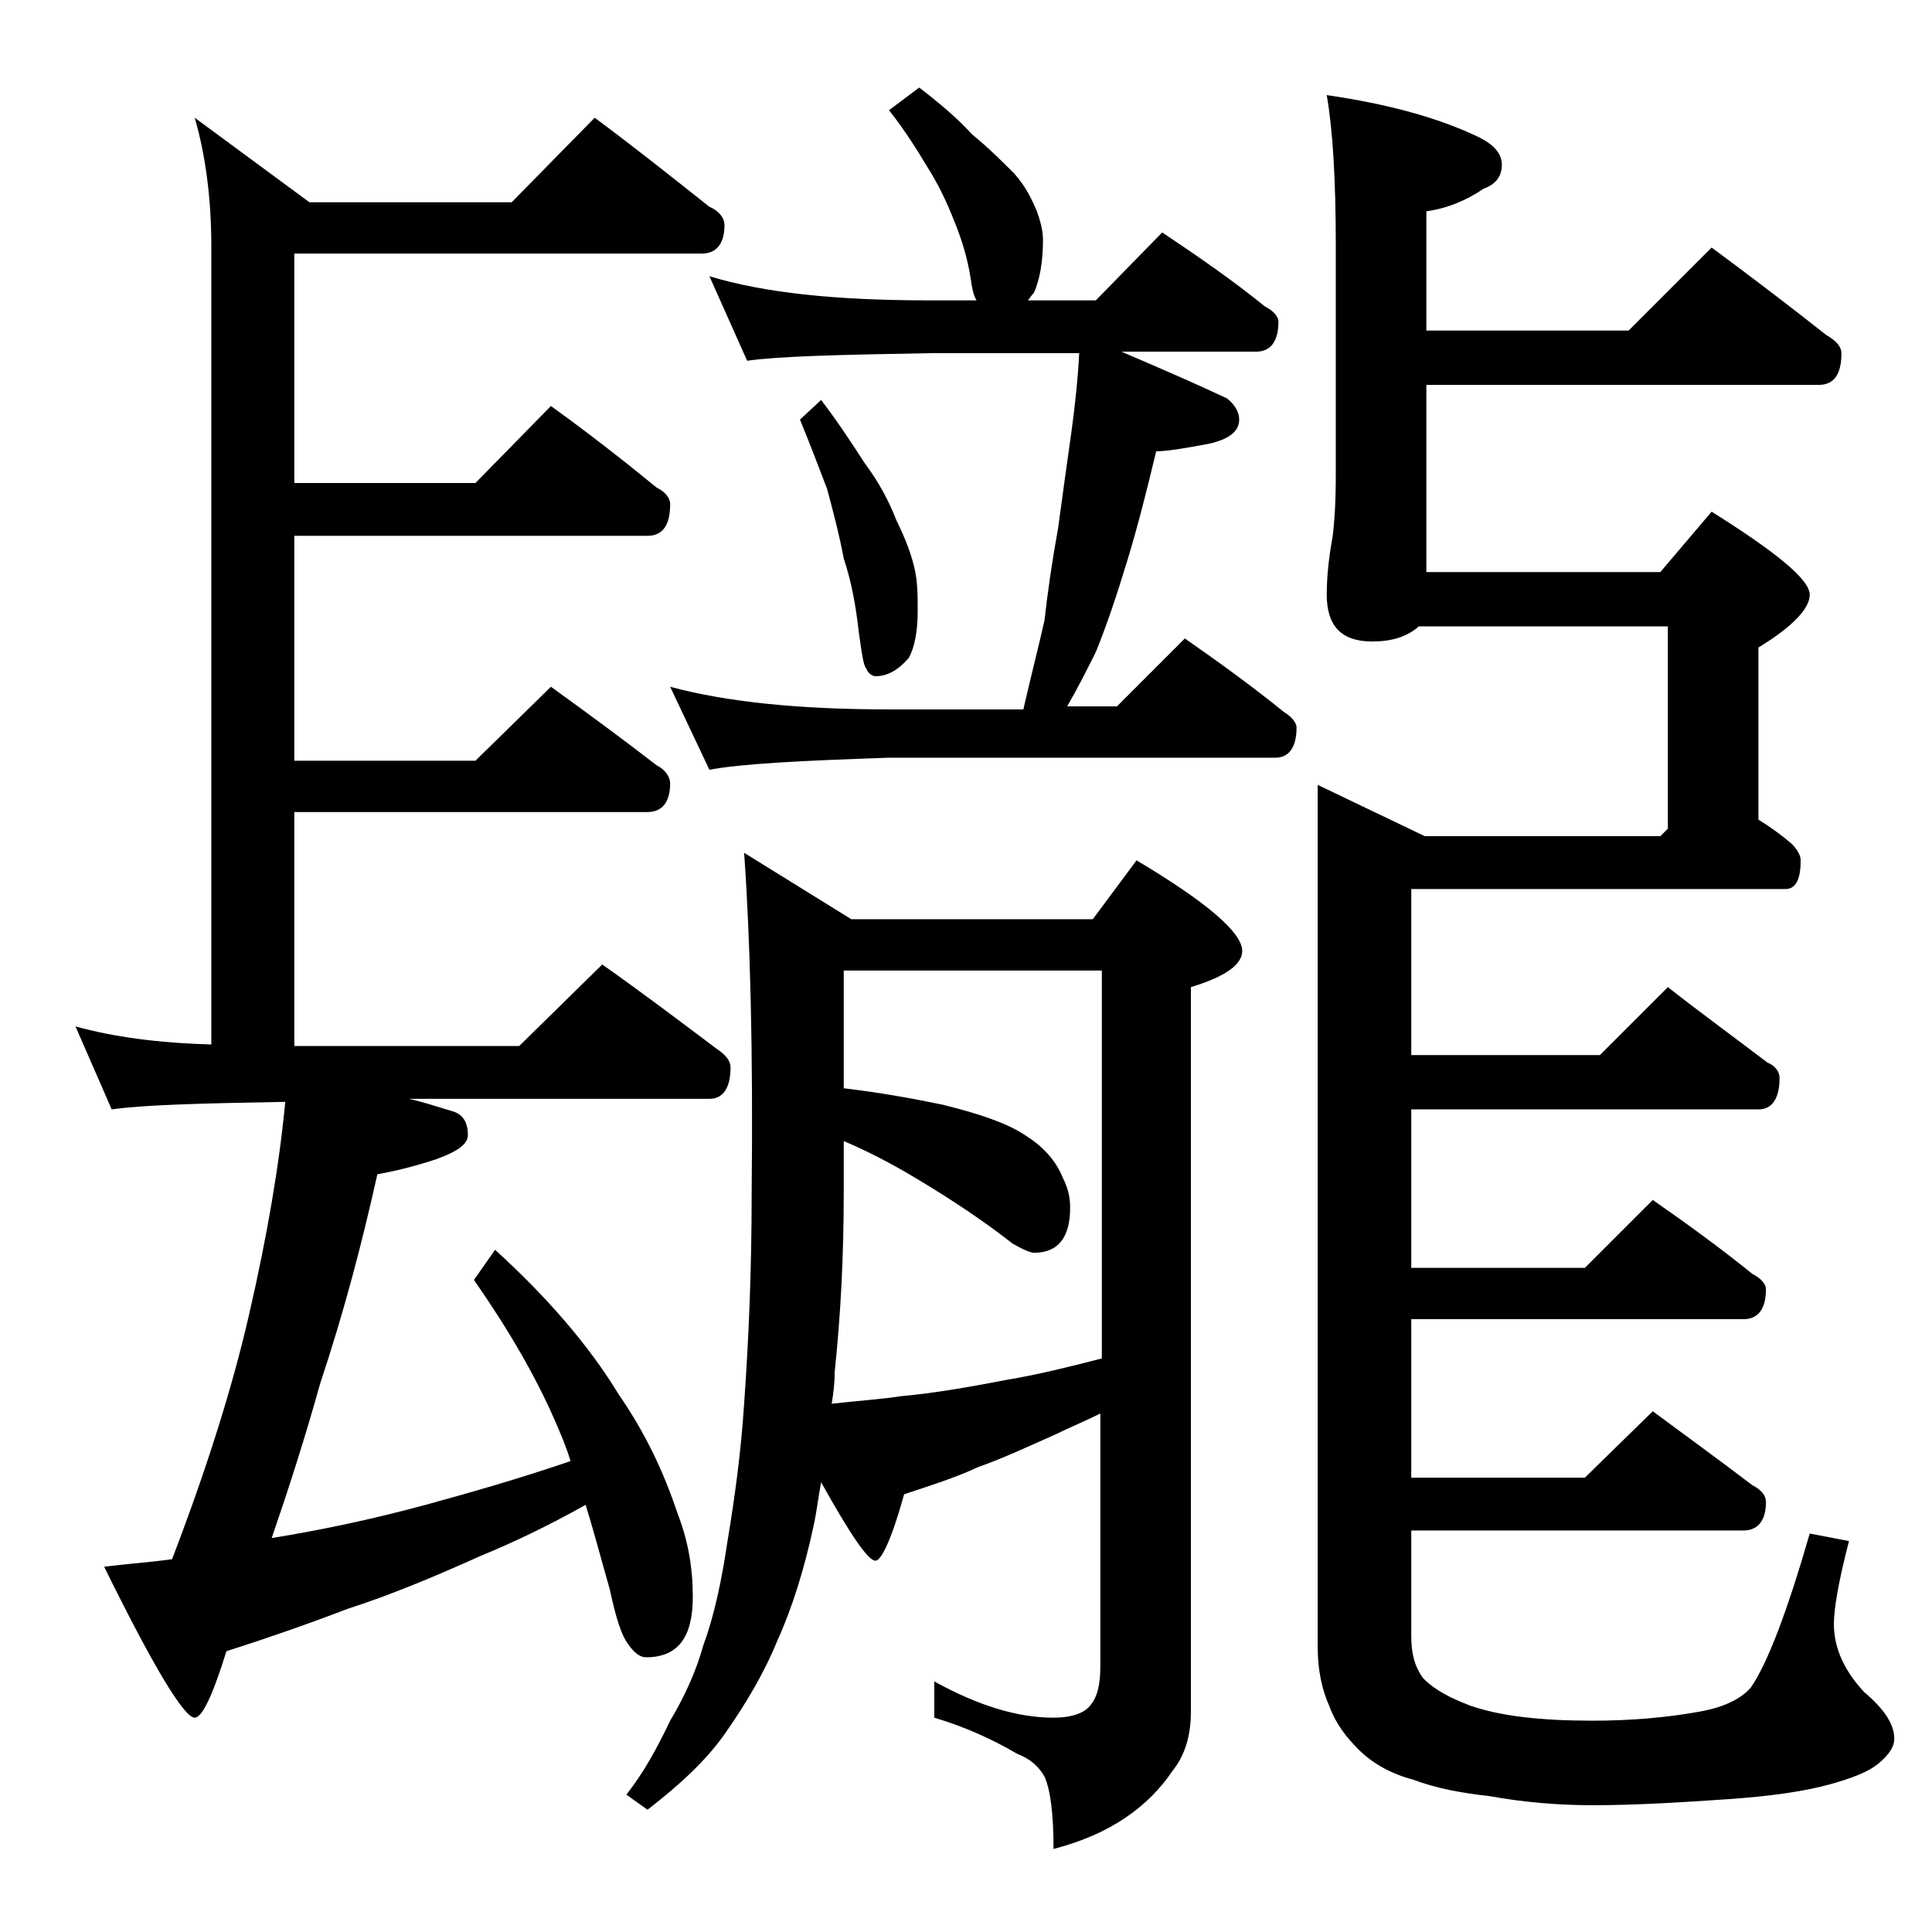 <?xml version="1.0" encoding="utf-8"?>
<!-- Generator: Adobe Illustrator 18.0.0, SVG Export Plug-In . SVG Version: 6.00 Build 0)  -->
<!DOCTYPE svg PUBLIC "-//W3C//DTD SVG 1.1//EN" "http://www.w3.org/Graphics/SVG/1.1/DTD/svg11.dtd">
<svg version="1.1" id="Layer_1" xmlns="http://www.w3.org/2000/svg" xmlns:xlink="http://www.w3.org/1999/xlink" x="0px" y="0px"
	 viewBox="0 0 128 128" enable-background="new 0 0 128 128" xml:space="preserve">
<path d="M39.4,7.8c2.7,2,5.2,4,7.6,5.9c0.7,0.3,1,0.8,1,1.2c0,1.2-0.5,1.9-1.5,1.9h-27V32h12l5-5.1c2.5,1.8,4.8,3.6,7,5.4
	c0.6,0.3,0.9,0.7,0.9,1.1c0,1.4-0.5,2.1-1.5,2.1H19.5v14.9h12l5-4.9c2.5,1.8,4.8,3.5,7,5.2c0.6,0.3,0.9,0.8,0.9,1.2
	c0,1.2-0.5,1.9-1.5,1.9H19.5v15.5h14.9l5.5-5.4c2.7,1.9,5.2,3.8,7.6,5.6c0.6,0.4,0.9,0.8,0.9,1.2c0,1.4-0.5,2.1-1.4,2.1H27.1
	c0.9,0.2,1.8,0.5,2.8,0.8c0.8,0.2,1.1,0.8,1.1,1.6c0,0.6-0.7,1.1-2.1,1.6c-1.5,0.5-2.8,0.8-3.9,1c-1,4.5-2.2,9.1-3.8,13.9
	c-1,3.6-2.1,7-3.2,10.2c3.1-0.5,6.5-1.2,10.2-2.2c2.9-0.8,6.1-1.7,9.6-2.9c-0.3-1-0.7-1.9-1-2.6c-1.3-3-3.1-6.1-5.4-9.4l1.4-2
	c3.4,3.1,6.2,6.3,8.2,9.6c1.8,2.6,3,5.2,3.9,7.9c0.7,1.8,1,3.6,1,5.5c0,2.7-1,4-3.1,4c-0.4,0-0.8-0.3-1.2-0.9
	c-0.4-0.5-0.8-1.7-1.2-3.6c-0.6-2.1-1.1-4-1.6-5.6c-2.5,1.4-4.8,2.5-7,3.4c-3.1,1.4-6,2.6-8.8,3.5c-2.6,1-5.2,1.9-8,2.8
	c-0.9,2.9-1.6,4.4-2.1,4.4c-0.7,0-2.7-3.3-6-10c1.6-0.2,3.1-0.3,4.5-0.5c2.3-6,4-11.4,5.1-16.2c1.2-5.2,2-9.9,2.4-14.1
	c-5.6,0.1-9.4,0.2-11.5,0.5L5,68c2.5,0.7,5.5,1.1,9,1.2V16.3c0-3.2-0.4-6.1-1.1-8.5l7.6,5.6h13.4L39.4,7.8z M73,93.6
	c-1.2,0.6-2.2,1-3,1.4c-1.8,0.8-3.5,1.6-5.2,2.2c-1.5,0.7-3.1,1.2-4.9,1.8c-0.8,2.9-1.5,4.4-1.9,4.4c-0.5,0-1.7-1.8-3.6-5.2
	c-0.2,1.1-0.3,2-0.5,2.9c-0.6,2.8-1.4,5.4-2.4,7.6c-0.9,2.2-2.1,4.2-3.5,6.2c-1.2,1.7-2.9,3.3-5.1,5l-1.4-1c1.1-1.4,2-3,2.9-4.9
	c0.9-1.5,1.7-3.2,2.2-5c0.7-1.9,1.2-4.2,1.6-6.9c0.5-3,0.9-6,1.1-9.1c0.3-4.2,0.5-8.8,0.5-14c0.1-9.4-0.1-16.9-0.5-22.5l7.1,4.4h16
	l2.9-3.9c4.7,2.8,7,4.8,7,6c0,0.9-1.1,1.7-3.4,2.4v48c0,1.6-0.4,2.9-1.2,3.9c-0.8,1.2-1.9,2.3-3.1,3.1c-1.3,0.9-2.9,1.6-4.8,2.1
	c0-2.3-0.2-3.9-0.6-4.8c-0.4-0.7-1-1.2-1.8-1.5c-1.7-1-3.5-1.8-5.5-2.4v-2.4c2.9,1.6,5.5,2.4,7.9,2.4c1.2,0,2.1-0.3,2.5-0.9
	c0.4-0.5,0.6-1.3,0.6-2.5V93.6z M60.9,5.8c1.3,1,2.5,2,3.5,3.1c1.1,0.9,2,1.8,2.8,2.6c0.8,0.9,1.2,1.8,1.5,2.5
	c0.2,0.6,0.4,1.2,0.4,1.9c0,1.4-0.2,2.6-0.6,3.5c-0.2,0.2-0.3,0.4-0.4,0.5h4.5l4.4-4.5c2.4,1.6,4.7,3.2,6.8,4.9
	c0.6,0.3,0.9,0.7,0.9,1c0,1.3-0.5,2-1.5,2h-8.9c2.8,1.2,5.1,2.2,7,3.1c0.5,0.4,0.8,0.9,0.8,1.4c0,0.8-0.7,1.3-2,1.6
	c-1.6,0.3-2.8,0.5-3.5,0.5c-0.6,2.5-1.2,4.9-1.9,7.2c-0.7,2.3-1.4,4.4-2.1,6.1c-0.6,1.2-1.2,2.4-1.9,3.6H74l4.5-4.5
	c2.3,1.6,4.5,3.2,6.6,4.9c0.5,0.3,0.8,0.7,0.8,1c0,1.3-0.5,2-1.4,2H58.9C53,50.4,49.1,50.6,47,51l-2.6-5.5c3.7,1,8.5,1.5,14.5,1.5
	h8.9c0.5-2.2,1-4.1,1.4-5.9c0.2-1.8,0.5-3.9,0.9-6.1c0.3-2.2,0.6-4.4,0.9-6.5c0.2-1.5,0.4-3.2,0.5-5.1h-9.9
	c-5.9,0.1-10,0.2-12.1,0.5L47,18.3c3.6,1.1,8.4,1.6,14.5,1.6h3.2c-0.2-0.3-0.3-0.8-0.4-1.5c-0.2-1.3-0.6-2.6-1.1-3.8
	c-0.5-1.3-1.1-2.5-1.8-3.6C60.8,10,60,8.7,58.9,7.3L60.9,5.8z M54.4,26.5c1,1.3,2,2.8,2.9,4.2c0.9,1.2,1.6,2.5,2.1,3.8
	c0.6,1.2,1,2.3,1.2,3.2c0.2,0.9,0.2,1.8,0.2,2.8c0,1.3-0.2,2.4-0.6,3.1c-0.7,0.8-1.4,1.2-2.2,1.2c-0.2,0-0.5-0.2-0.6-0.5
	c-0.2-0.2-0.3-1-0.5-2.4c-0.2-1.8-0.5-3.4-1-4.9c-0.3-1.6-0.7-3.1-1.1-4.6c-0.5-1.3-1.1-2.9-1.8-4.6L54.4,26.5z M55.9,64.3v7.8
	c2.5,0.3,4.7,0.7,6.6,1.1c2.4,0.6,4.2,1.2,5.4,2C69.2,76,70,77,70.4,78c0.3,0.6,0.5,1.2,0.5,2c0,2-0.8,3-2.4,3
	c-0.2,0-0.7-0.2-1.4-0.6c-2.3-1.8-4.8-3.4-7.2-4.8c-1.4-0.8-2.8-1.5-4-2V79c0,4.2-0.2,8.1-0.6,11.9c0,0.8-0.1,1.5-0.2,2.1
	c1.8-0.2,3.3-0.3,4.6-0.5c2.2-0.2,4.5-0.6,7.1-1.1c1.8-0.3,3.9-0.8,6.2-1.4V64.3H55.9z M87.9,6.3C92,6.9,95.3,7.8,98,9.1
	c1,0.5,1.5,1.1,1.5,1.8c0,0.8-0.4,1.3-1.2,1.6c-1.2,0.8-2.4,1.3-3.8,1.5v7.9h13.4l5.5-5.5c2.7,2,5.2,3.9,7.6,5.8
	c0.7,0.4,1,0.8,1,1.2c0,1.4-0.5,2.1-1.5,2.1h-26v12.4H110l3.4-4c4.3,2.7,6.5,4.5,6.5,5.5c0,0.9-1.1,2.1-3.4,3.5v11.4
	c0.8,0.5,1.5,1,2.2,1.6c0.4,0.4,0.6,0.8,0.6,1.1c0,1.2-0.3,1.9-1,1.9H93.5v11H106l4.5-4.5c2.3,1.8,4.5,3.4,6.6,5
	c0.5,0.2,0.8,0.6,0.8,1c0,1.4-0.5,2.1-1.4,2.1h-23V84H105l4.5-4.5c2.3,1.6,4.5,3.2,6.6,4.9c0.6,0.3,0.9,0.7,0.9,1c0,1.3-0.5,2-1.5,2
	h-22v10.5H105l4.5-4.4c2.3,1.7,4.5,3.3,6.6,4.9c0.6,0.3,0.9,0.7,0.9,1.1c0,1.2-0.5,1.9-1.5,1.9h-22v7c0,1.1,0.2,2,0.8,2.8
	c0.8,0.8,1.8,1.3,3.1,1.8c2,0.7,4.7,1,8.1,1c2.5,0,4.9-0.2,7.1-0.6c1.7-0.3,2.8-0.9,3.4-1.6c1.1-1.6,2.4-5,3.9-10.2l2.6,0.5
	c-0.7,2.7-1,4.5-1,5.5c0,1.6,0.7,3.1,2,4.5c1.3,1.1,2,2.1,2,3.1c0,0.5-0.3,1-1,1.6c-0.7,0.6-1.8,1-3.2,1.4c-1.8,0.5-4,0.8-6.8,1
	c-3,0.2-6,0.4-9,0.4c-2.3,0-4.6-0.2-6.8-0.6c-1.8-0.2-3.5-0.5-5.1-1.1c-1.5-0.4-2.7-1.1-3.6-2c-0.8-0.8-1.5-1.7-1.9-2.8
	c-0.5-1.1-0.8-2.4-0.8-4V52l7.1,3.4H110l0.5-0.5V41.5H94c-0.8,0.7-1.8,1-3.1,1c-2,0-3-1-3-3.1c0-1,0.1-2.3,0.4-3.9
	c0.2-1.8,0.2-3.2,0.2-4.5V16.3C88.5,11.9,88.3,8.6,87.9,6.3z"/>
</svg>
